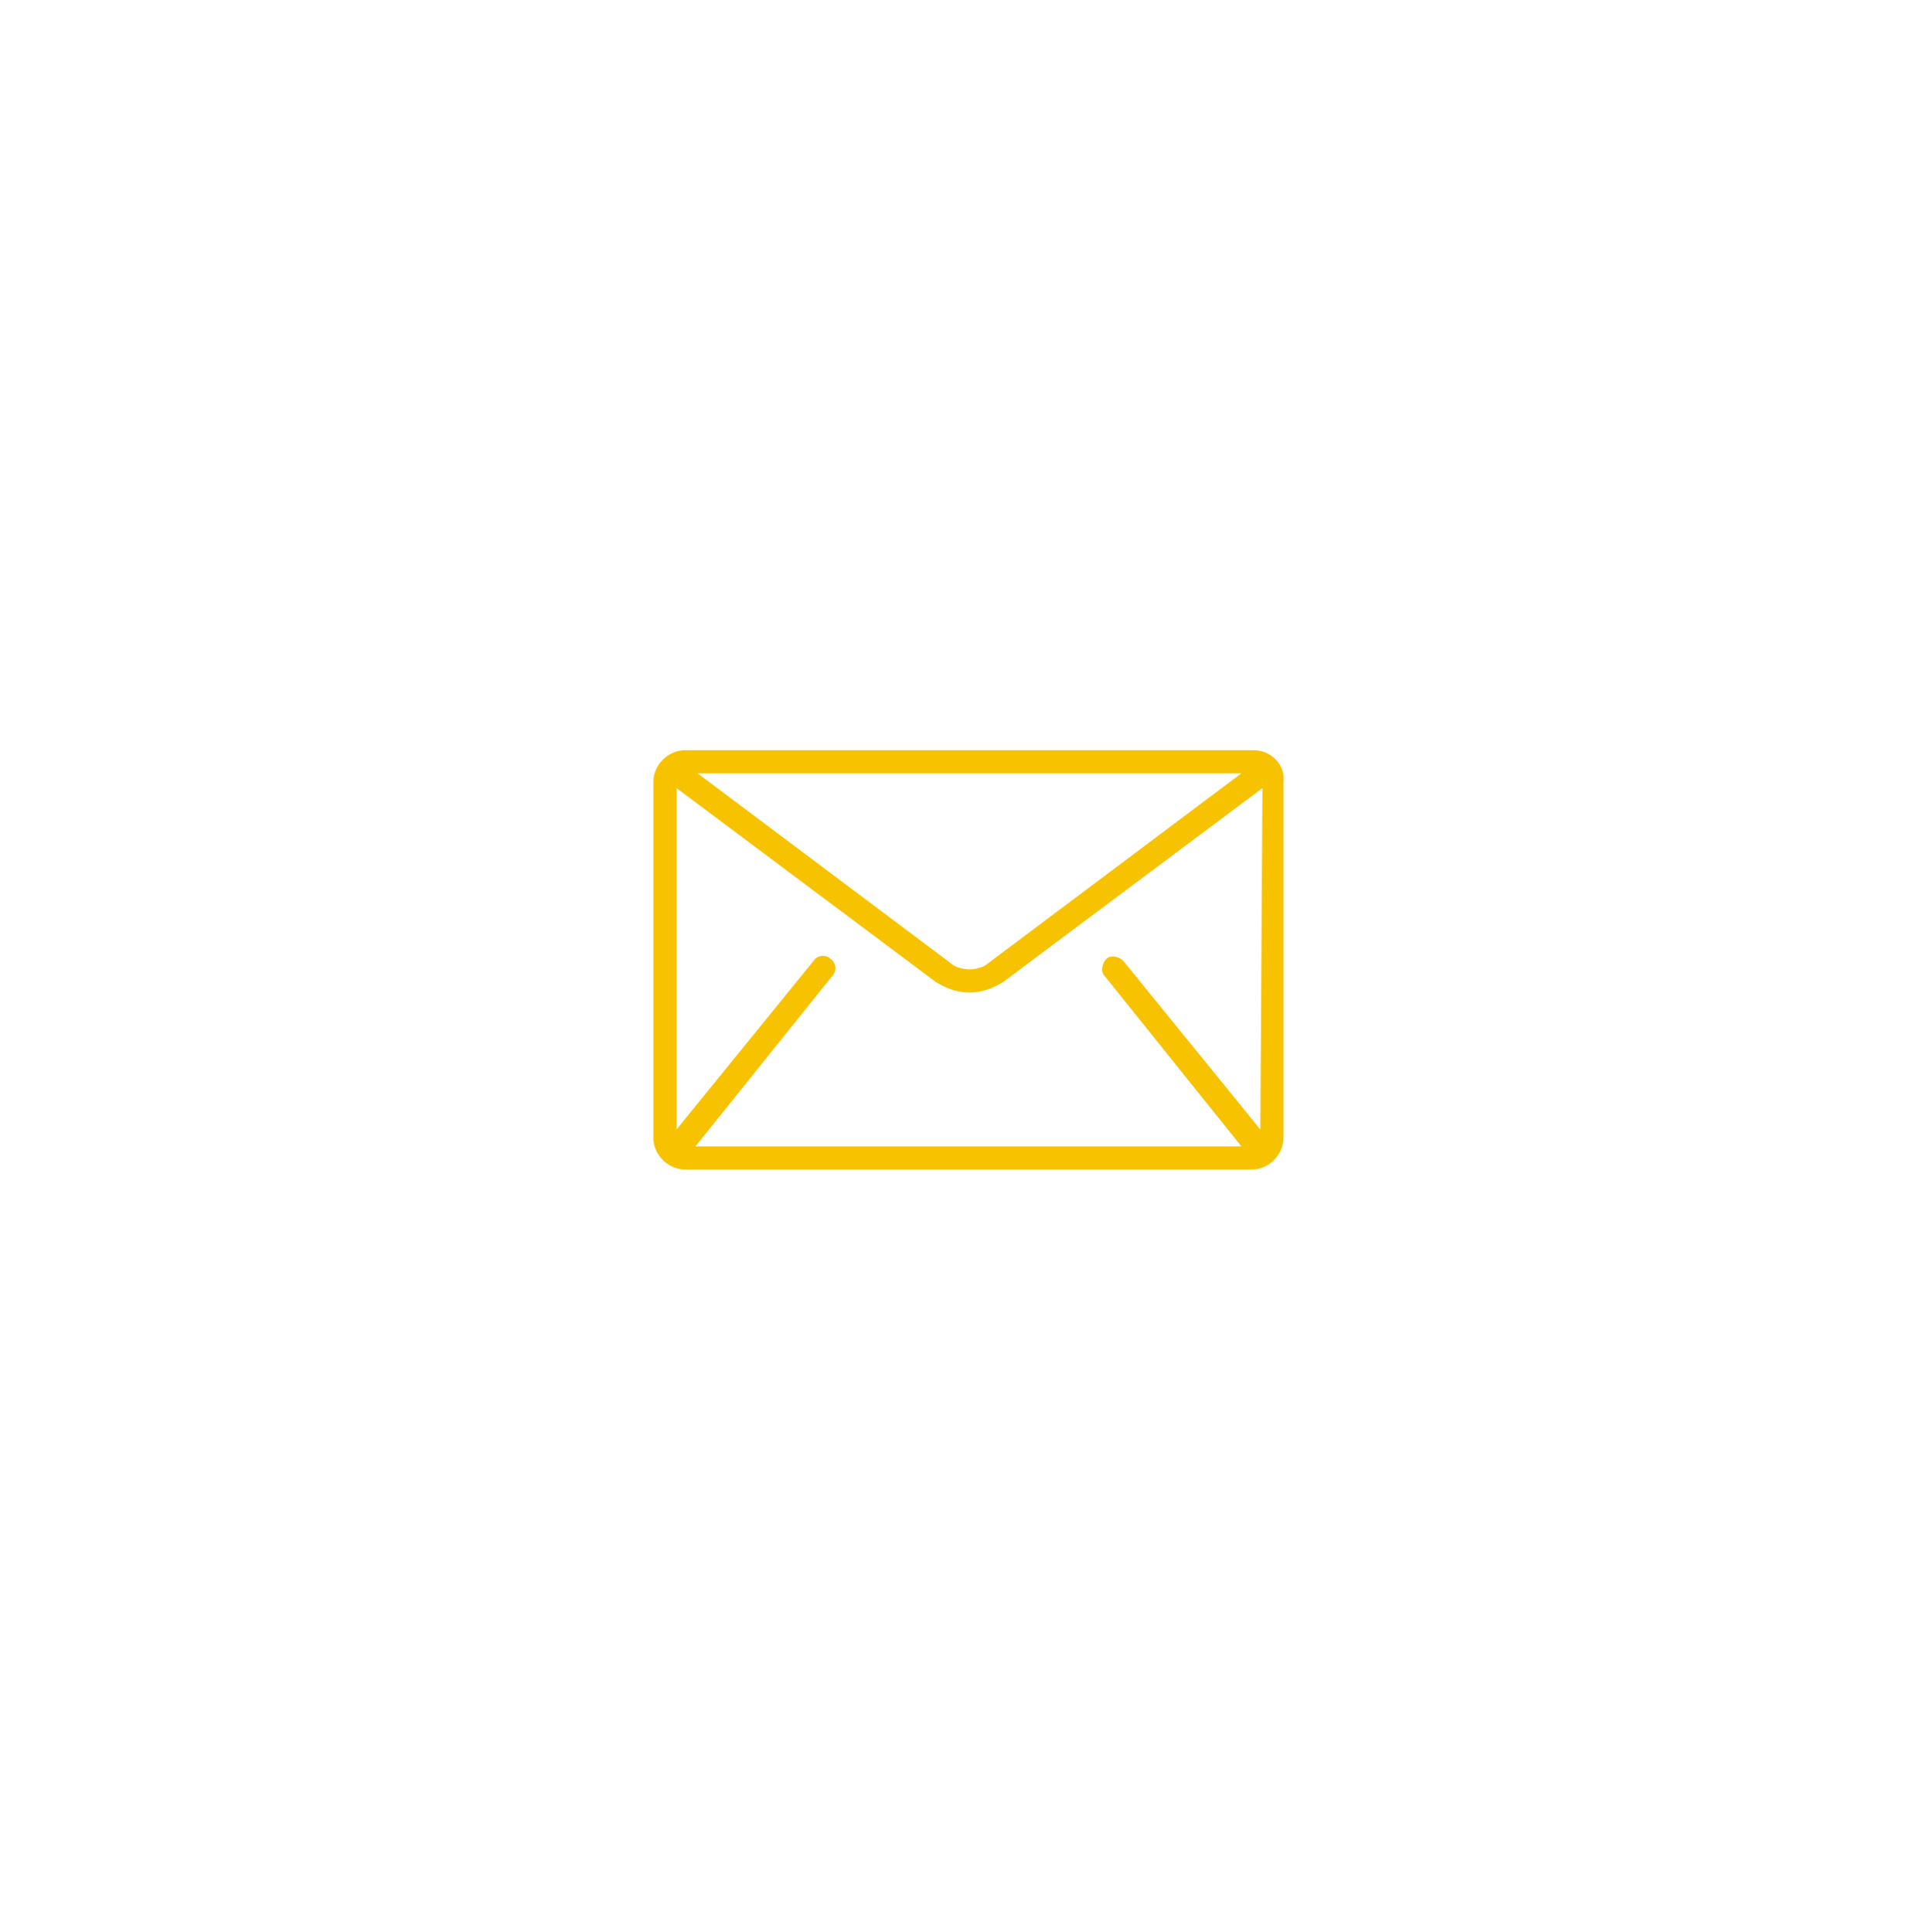 <?xml version="1.0" encoding="utf-8"?>
<!-- Generator: Adobe Illustrator 21.0.0, SVG Export Plug-In . SVG Version: 6.00 Build 0)  -->
<svg version="1.1" id="Layer_1" xmlns="http://www.w3.org/2000/svg" xmlns:xlink="http://www.w3.org/1999/xlink" x="0px" y="0px"
	 viewBox="0 0 91.1 91.7" style="enable-background:new 0 0 91.1 91.7;" xml:space="preserve">
<style type="text/css">
	.st0{fill:#F7C300;}
</style>
<path class="st0" d="M59.5,35.6h-27c-0.8,0-1.5,0.7-1.5,1.5V54c0,0.8,0.7,1.5,1.5,1.5h26.9c0.8,0,1.5-0.7,1.5-1.5V37.1
	C61,36.3,60.3,35.6,59.5,35.6z M59.8,53.6l-6.5-8c-0.2-0.2-0.6-0.3-0.8-0.1s-0.3,0.6-0.1,0.8l6.5,8.1l0,0H33l0,0l6.5-8.1
	c0.2-0.2,0.2-0.6-0.1-0.8c-0.2-0.2-0.6-0.2-0.8,0.1l-6.5,8V37.4l12.3,9.2c0.5,0.3,1,0.5,1.6,0.5s1.1-0.2,1.6-0.5l12.3-9.2L59.8,53.6
	L59.8,53.6z M33.1,36.7h25.8l-12,9C46.7,45.9,46.3,46,46,46s-0.7-0.1-0.9-0.3L33.1,36.7z"/>
</svg>
